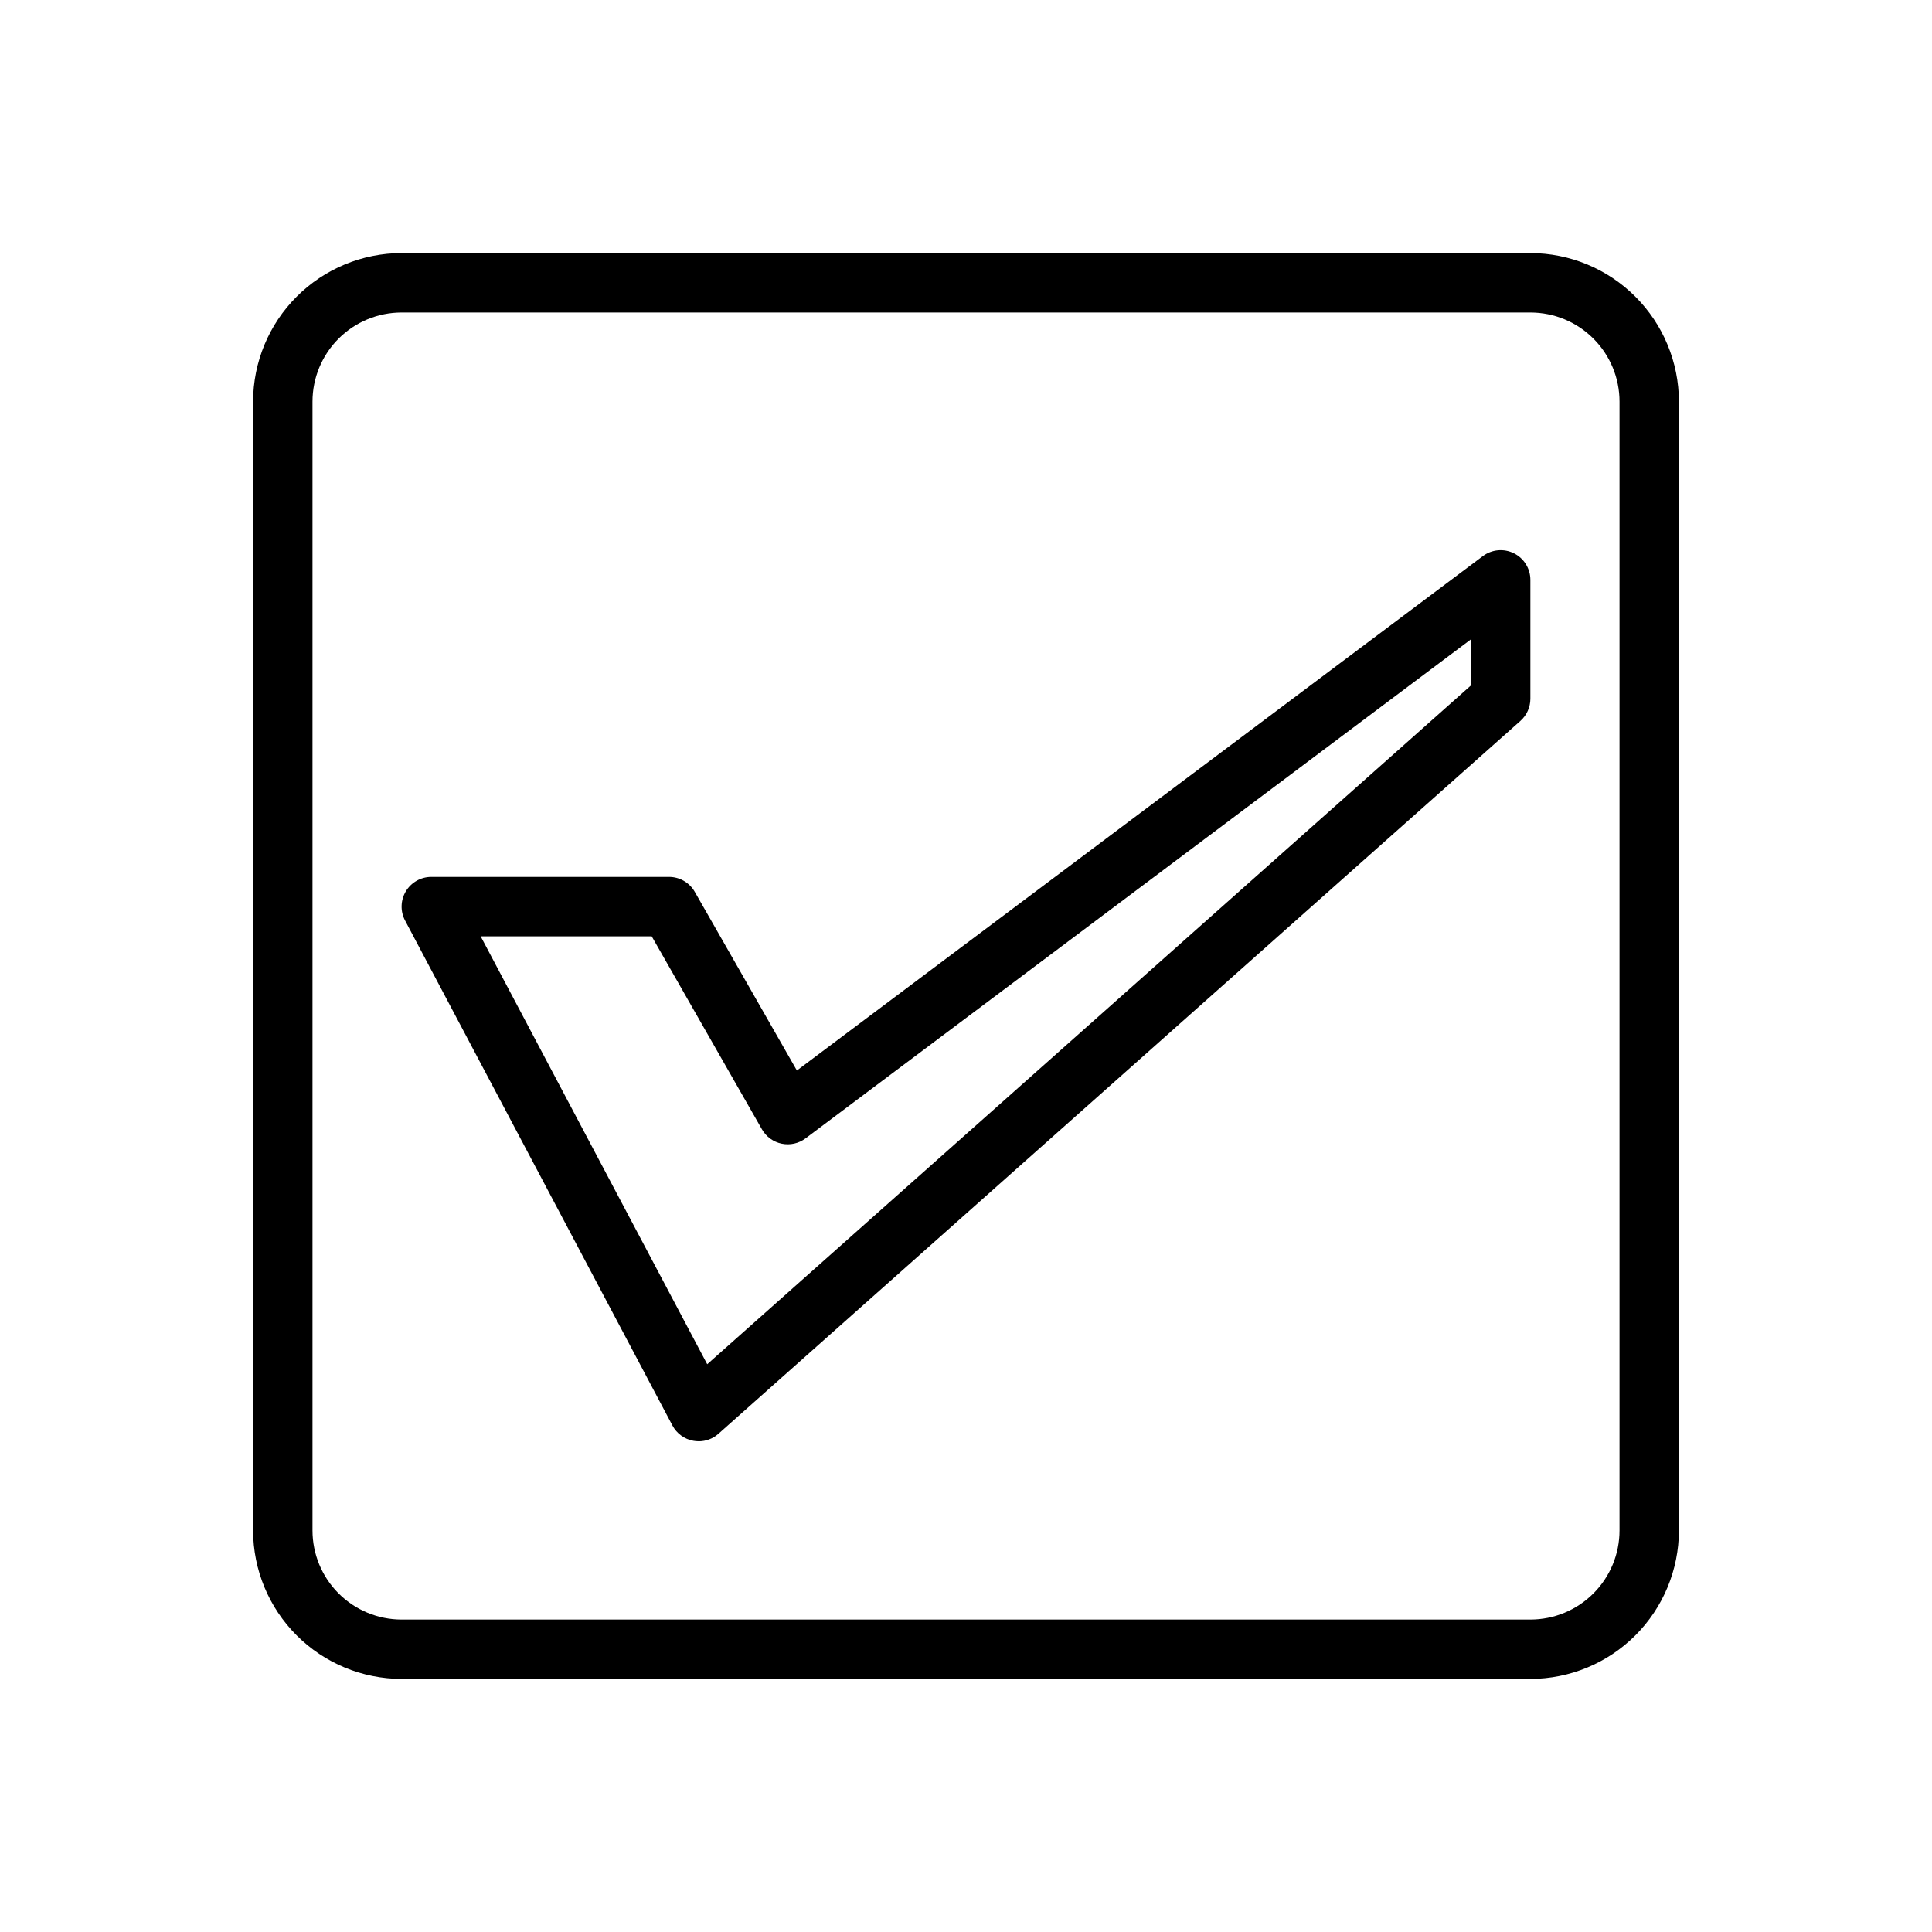 <?xml version="1.0" encoding="UTF-8"?>
<!-- Uploaded to: ICON Repo, www.iconrepo.com, Generator: ICON Repo Mixer Tools -->
<svg fill="#000000" width="800px" height="800px" version="1.1" viewBox="144 144 512 512" xmlns="http://www.w3.org/2000/svg">
 <g>
  <path d="m549.57 588.93h-299.14c-10.434-0.012-20.438-4.16-27.816-11.539-7.379-7.379-11.531-17.383-11.543-27.82v-299.14c0.012-10.434 4.164-20.438 11.543-27.816 7.379-7.379 17.383-11.531 27.816-11.543h299.14c10.438 0.012 20.441 4.164 27.82 11.543 7.379 7.379 11.527 17.383 11.539 27.816v299.14c-0.012 10.438-4.16 20.441-11.539 27.82-7.379 7.379-17.383 11.527-27.82 11.539zm-299.14-362.11c-6.262 0-12.27 2.488-16.699 6.918-4.43 4.43-6.918 10.438-6.918 16.699v299.14c0 6.266 2.488 12.27 6.918 16.699 4.43 4.43 10.438 6.918 16.699 6.918h299.14c6.266 0 12.27-2.488 16.699-6.918s6.918-10.434 6.918-16.699v-299.14c0-6.262-2.488-12.27-6.918-16.699-4.43-4.43-10.434-6.918-16.699-6.918z"/>
  <path d="m329.15 525.95c-0.469 0.004-0.938-0.039-1.398-0.125-2.379-0.43-4.426-1.926-5.559-4.062l-70.848-133.82c-1.293-2.438-1.211-5.379 0.211-7.742 1.426-2.367 3.984-3.812 6.746-3.812h62.977c2.82-0.008 5.426 1.496 6.832 3.938l27.07 47.367 181.79-136.32c2.383-1.789 5.574-2.074 8.242-0.742 2.668 1.332 4.352 4.059 4.352 7.043v31.488-0.004c0 2.254-0.961 4.394-2.644 5.891l-212.54 188.93c-1.441 1.277-3.301 1.984-5.231 1.98zm-57.77-133.82 60.039 113.41 202.41-179.91v-12.211l-176.34 132.25c-1.801 1.355-4.098 1.875-6.309 1.422-2.211-0.449-4.121-1.828-5.246-3.785l-29.223-51.168z"/>
 </g>
</svg>